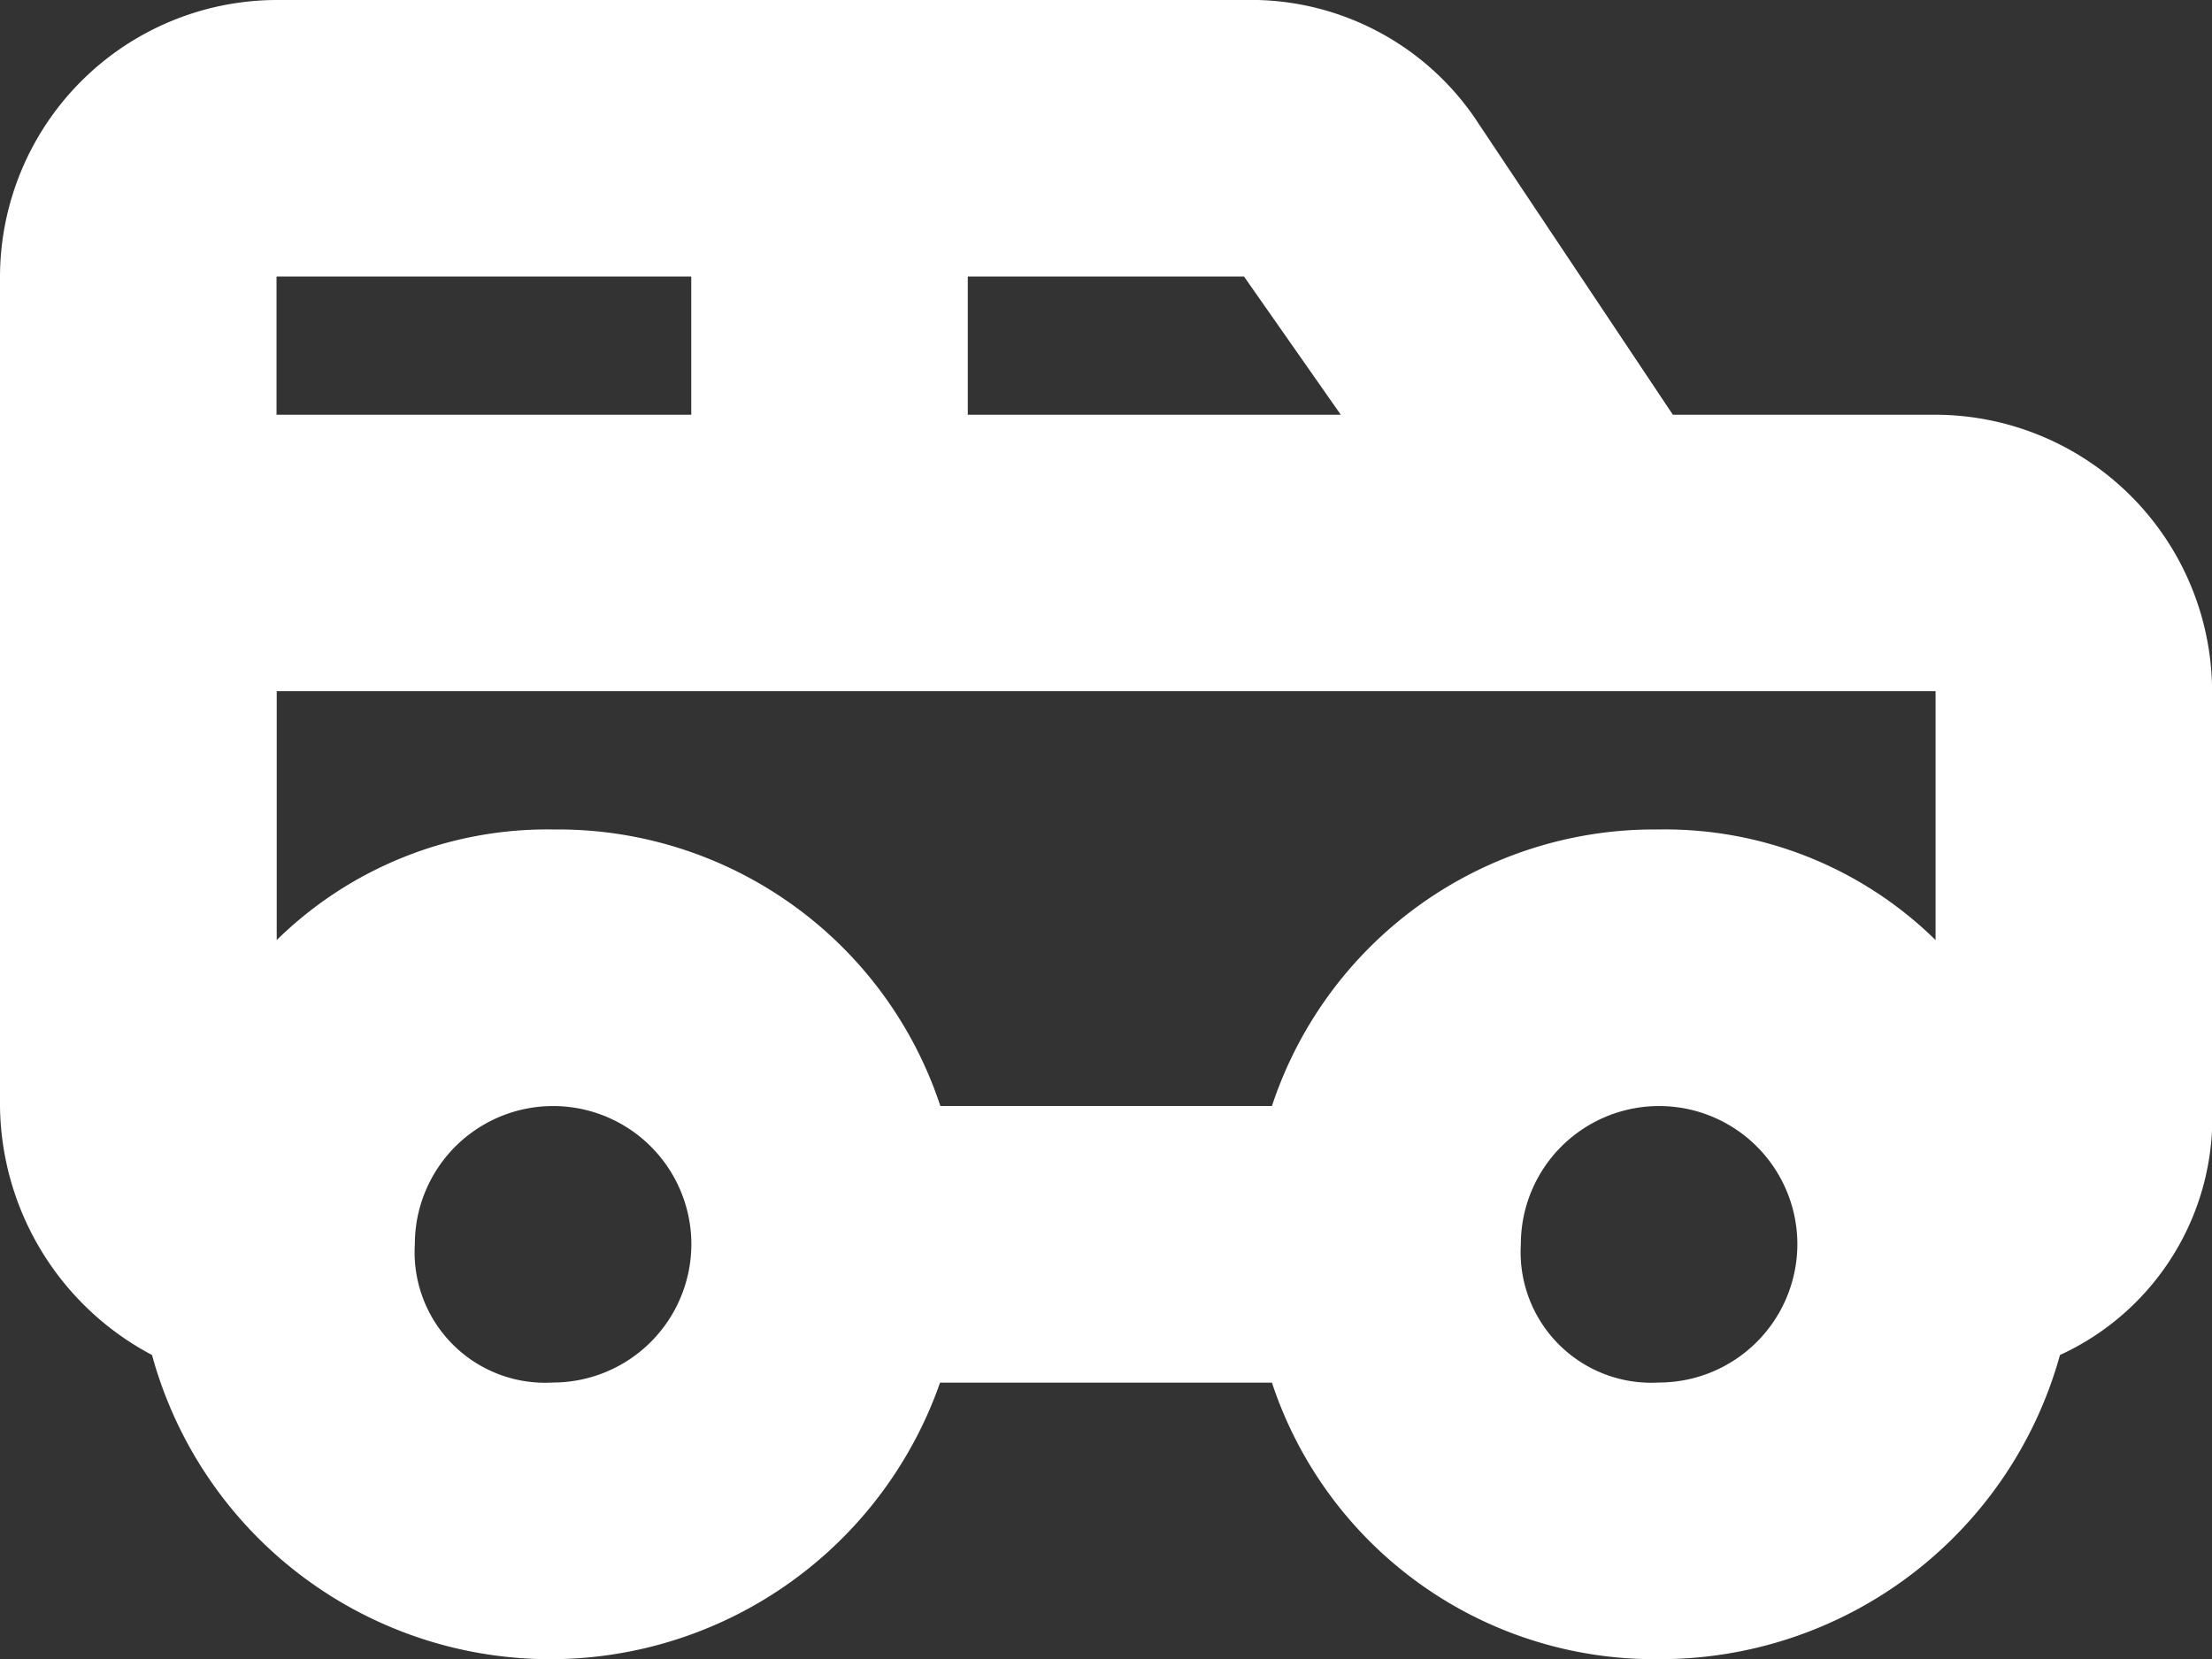 <svg xmlns="http://www.w3.org/2000/svg" viewBox="0 0 22.582 16.938"><rect x="0" y="0" width="22.582" height="16.938" fill="#333333" stroke="none"/><g data-name="Group 386"><path data-name="Path 385" d="M19.76 4.234h-2.682L15.1 1.27A2.773 2.773 0 0 0 12.7 0H2.82A2.831 2.831 0 0 0 0 2.823v8.469a2.91 2.91 0 0 0 1.552 2.541 4.215 4.215 0 0 0 8.045.282h3.388a4.111 4.111 0 0 0 3.952 2.823 4.235 4.235 0 0 0 4.093-3.105 2.666 2.666 0 0 0 1.553-2.541V7.058a2.831 2.831 0 0 0-2.823-2.824zM9.88 2.823h2.82l.988 1.411H9.88zm-7.057 0h4.234v1.411H2.823zm2.823 11.291a1.333 1.333 0 0 1-1.411-1.411 1.411 1.411 0 1 1 2.823 0 1.414 1.414 0 0 1-1.412 1.411zm11.291 0a1.334 1.334 0 0 1-1.411-1.411 1.411 1.411 0 0 1 2.823 0 1.414 1.414 0 0 1-1.412 1.411zm2.823-4.517a3.941 3.941 0 0 0-2.823-1.129 4.111 4.111 0 0 0-3.952 2.823H9.6a4.111 4.111 0 0 0-3.952-2.823 3.941 3.941 0 0 0-2.823 1.129V7.056H19.76z" fill="#fff" fill-rule="evenodd"/></g></svg>